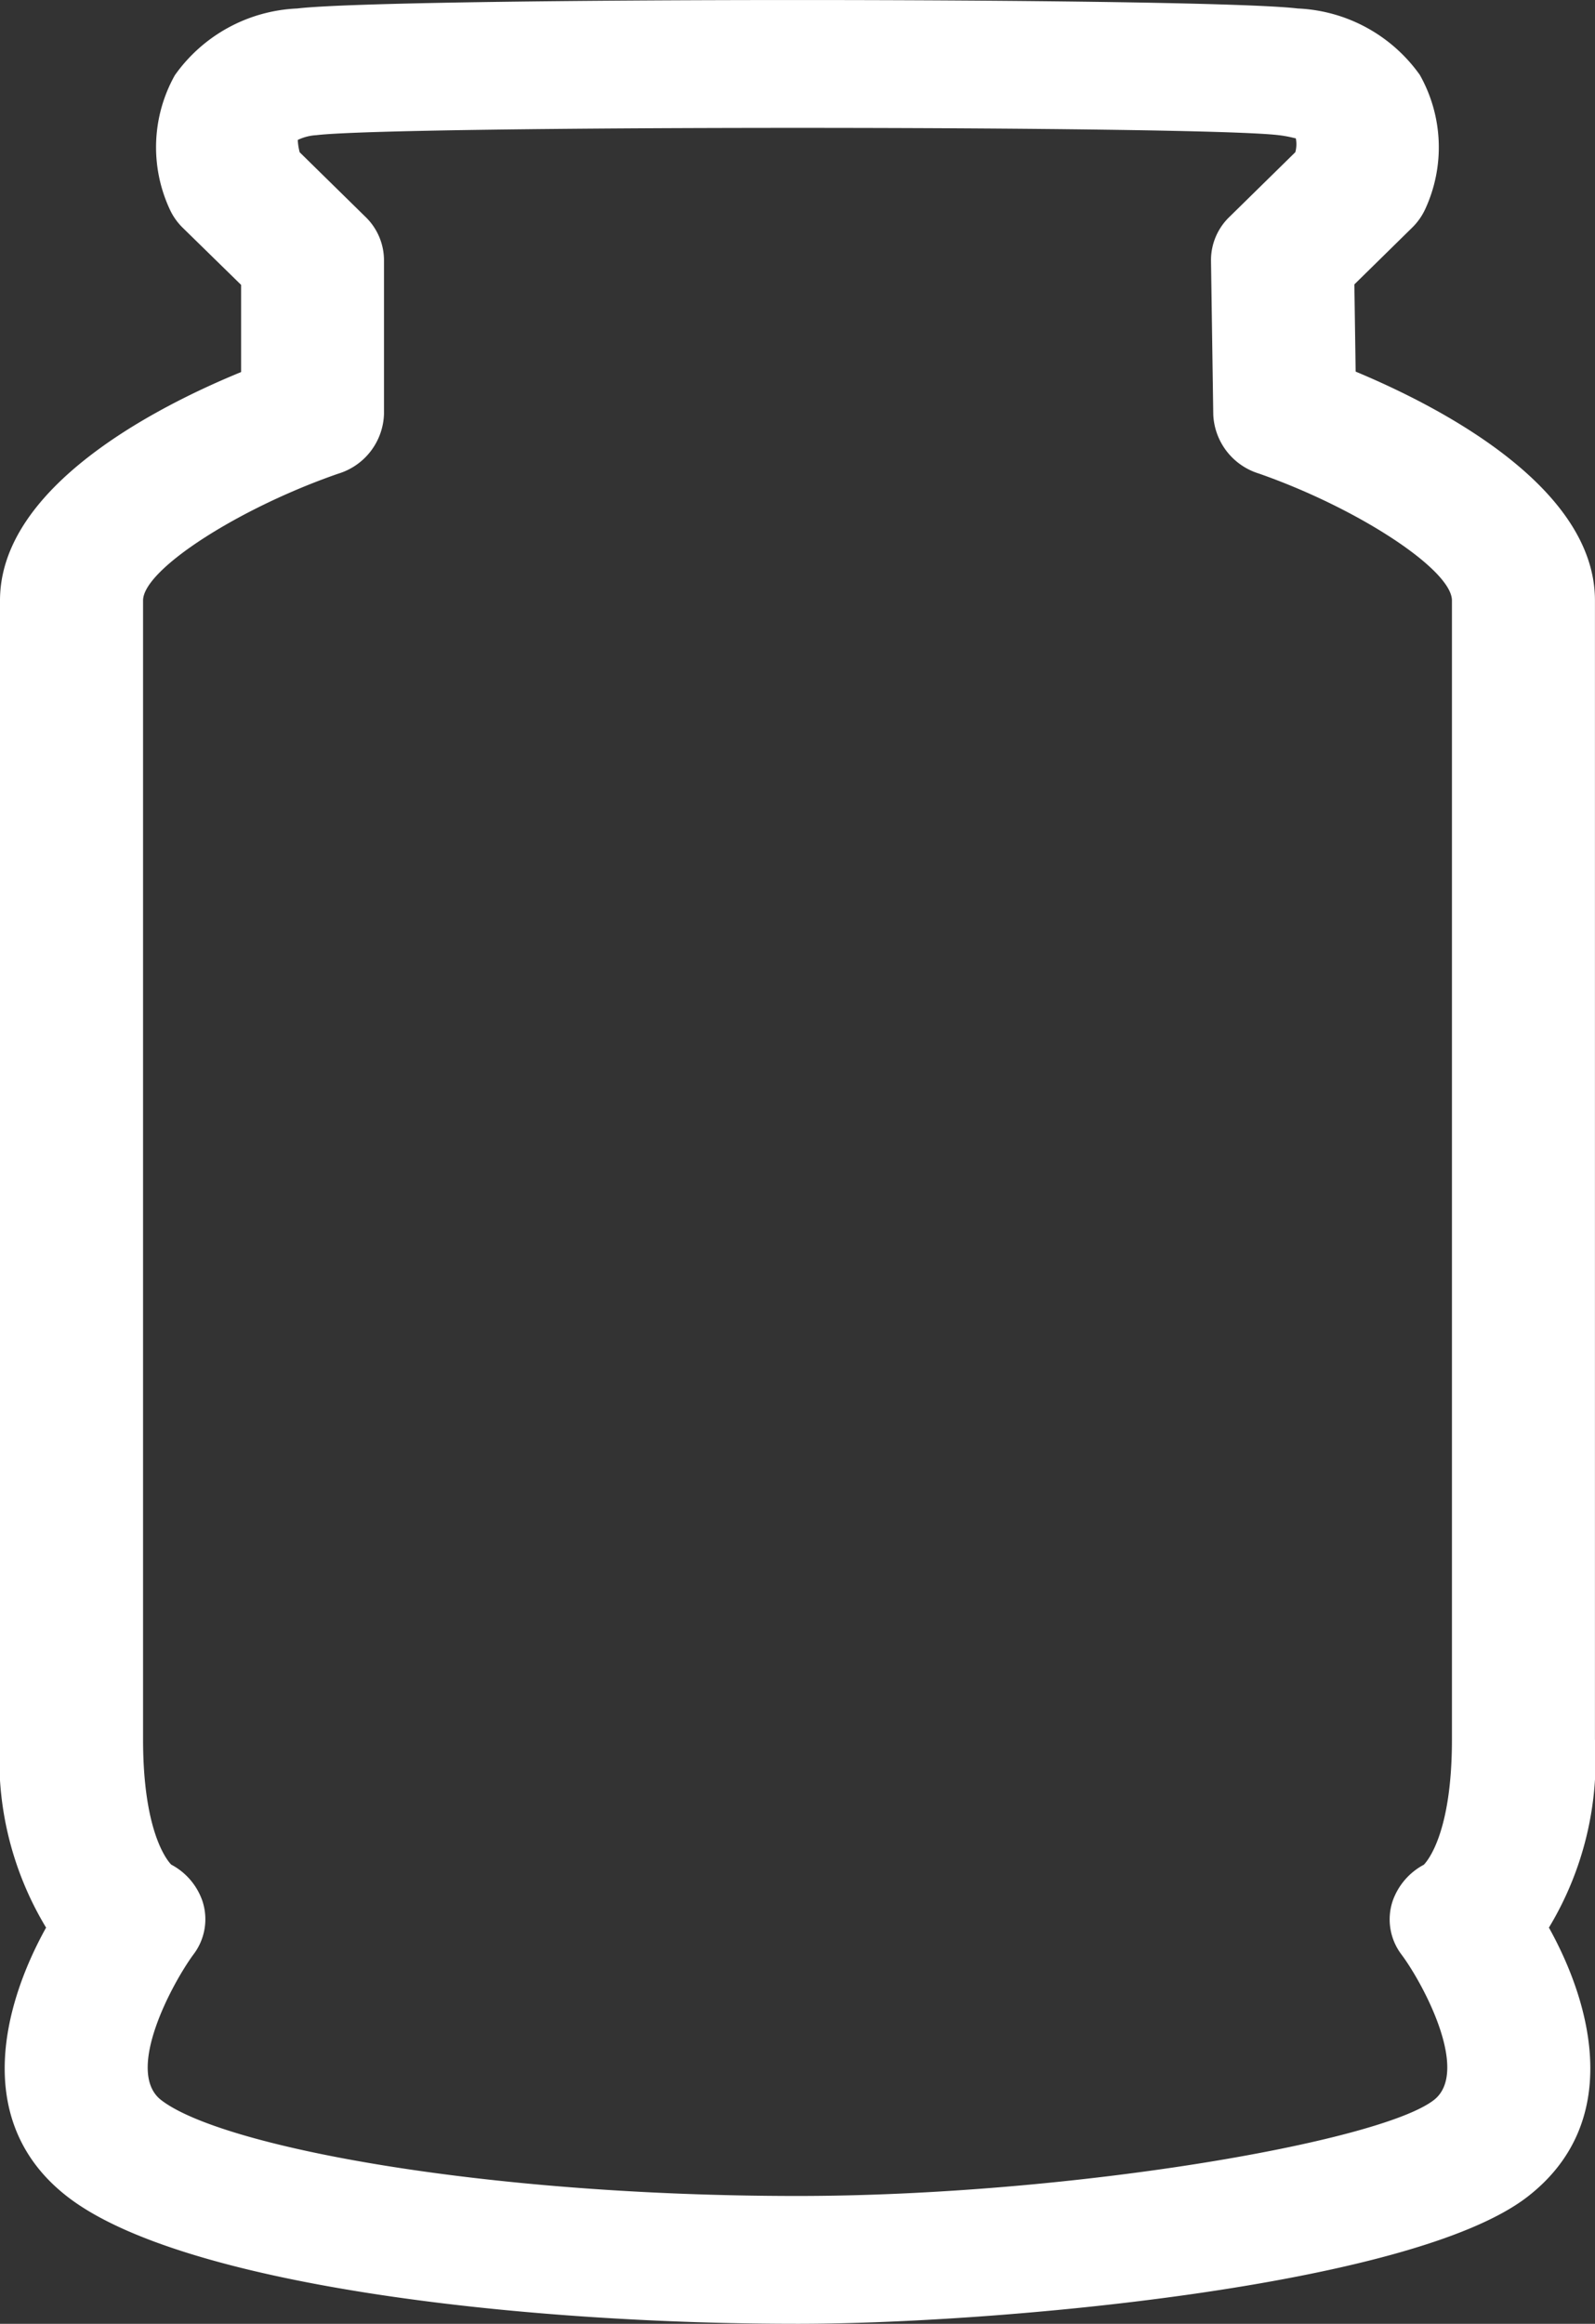 <svg xmlns="http://www.w3.org/2000/svg" xmlns:xlink="http://www.w3.org/1999/xlink" width="27.448" height="39.972" viewBox="0 0 27.448 39.972">
  <rect x="0" y="0" width="27.448" height="39.972" fill="#333333" stroke="none"/>
  <defs>
    <clipPath id="clip-path">
      <rect id="Rectangle_952" data-name="Rectangle 952" width="27.448" height="39.972" fill="#fff"/>
    </clipPath>
  </defs>
  <g id="Group_1542" data-name="Group 1542" clip-path="url(#clip-path)">
    <path id="Path_634" data-name="Path 634" d="M13.725,39.972c-4.849,0-10.614-.675-12.564-2.186C-.462,36.529.028,34.534.793,33.157A5.58,5.58,0,0,1,0,29.921V10.329C0,8.377,2.682,7,4.149,6.4v-1.5l-1-.978a1.061,1.061,0,0,1-.227-.32,2.534,2.534,0,0,1,.087-2.308A2.721,2.721,0,0,1,5.115.146c1.609-.194,15.608-.194,17.218,0a2.719,2.719,0,0,1,2.1,1.142A2.536,2.536,0,0,1,24.525,3.6a1.081,1.081,0,0,1-.228.32l-.99.972.022,1.5c1.452.606,4.118,1.984,4.118,3.936V29.921a5.581,5.581,0,0,1-.792,3.236c.766,1.377,1.255,3.372-.368,4.629-1.995,1.546-9.167,2.186-12.563,2.186m-10.78-7.9a1.121,1.121,0,0,1,.54.629,1,1,0,0,1-.158.922c-.366.5-1.183,2.014-.553,2.5,1.023.793,5.5,1.65,10.951,1.65,4.668,0,10.013-.923,10.951-1.65.629-.487-.186-2.006-.555-2.5a1,1,0,0,1-.155-.921,1.13,1.13,0,0,1,.538-.627c.083-.087.483-.588.483-2.151V10.329c0-.527-1.615-1.587-3.324-2.184a1.112,1.112,0,0,1-.783-1.01L20.84,4.483a1.032,1.032,0,0,1,.321-.756l1.13-1.109a.524.524,0,0,0,.008-.241c.007.011-.092-.028-.295-.052-1.394-.167-15.167-.167-16.56,0a.854.854,0,0,0-.32.082,1.039,1.039,0,0,0,.033.212l1.13,1.109a1.04,1.04,0,0,1,.321.74l0,2.653a1.11,1.11,0,0,1-.788,1.027C4.1,8.744,2.462,9.8,2.462,10.329V29.921c0,1.561.4,2.064.483,2.151m21.691-.062h0ZM24.653,32l-.018.007L24.653,32M2.8,32h0m0,0h0m0,0h0m21.86,0h0M2.794,32h0" transform="translate(0 0)" fill="#fff"/>
  </g>
</svg>

